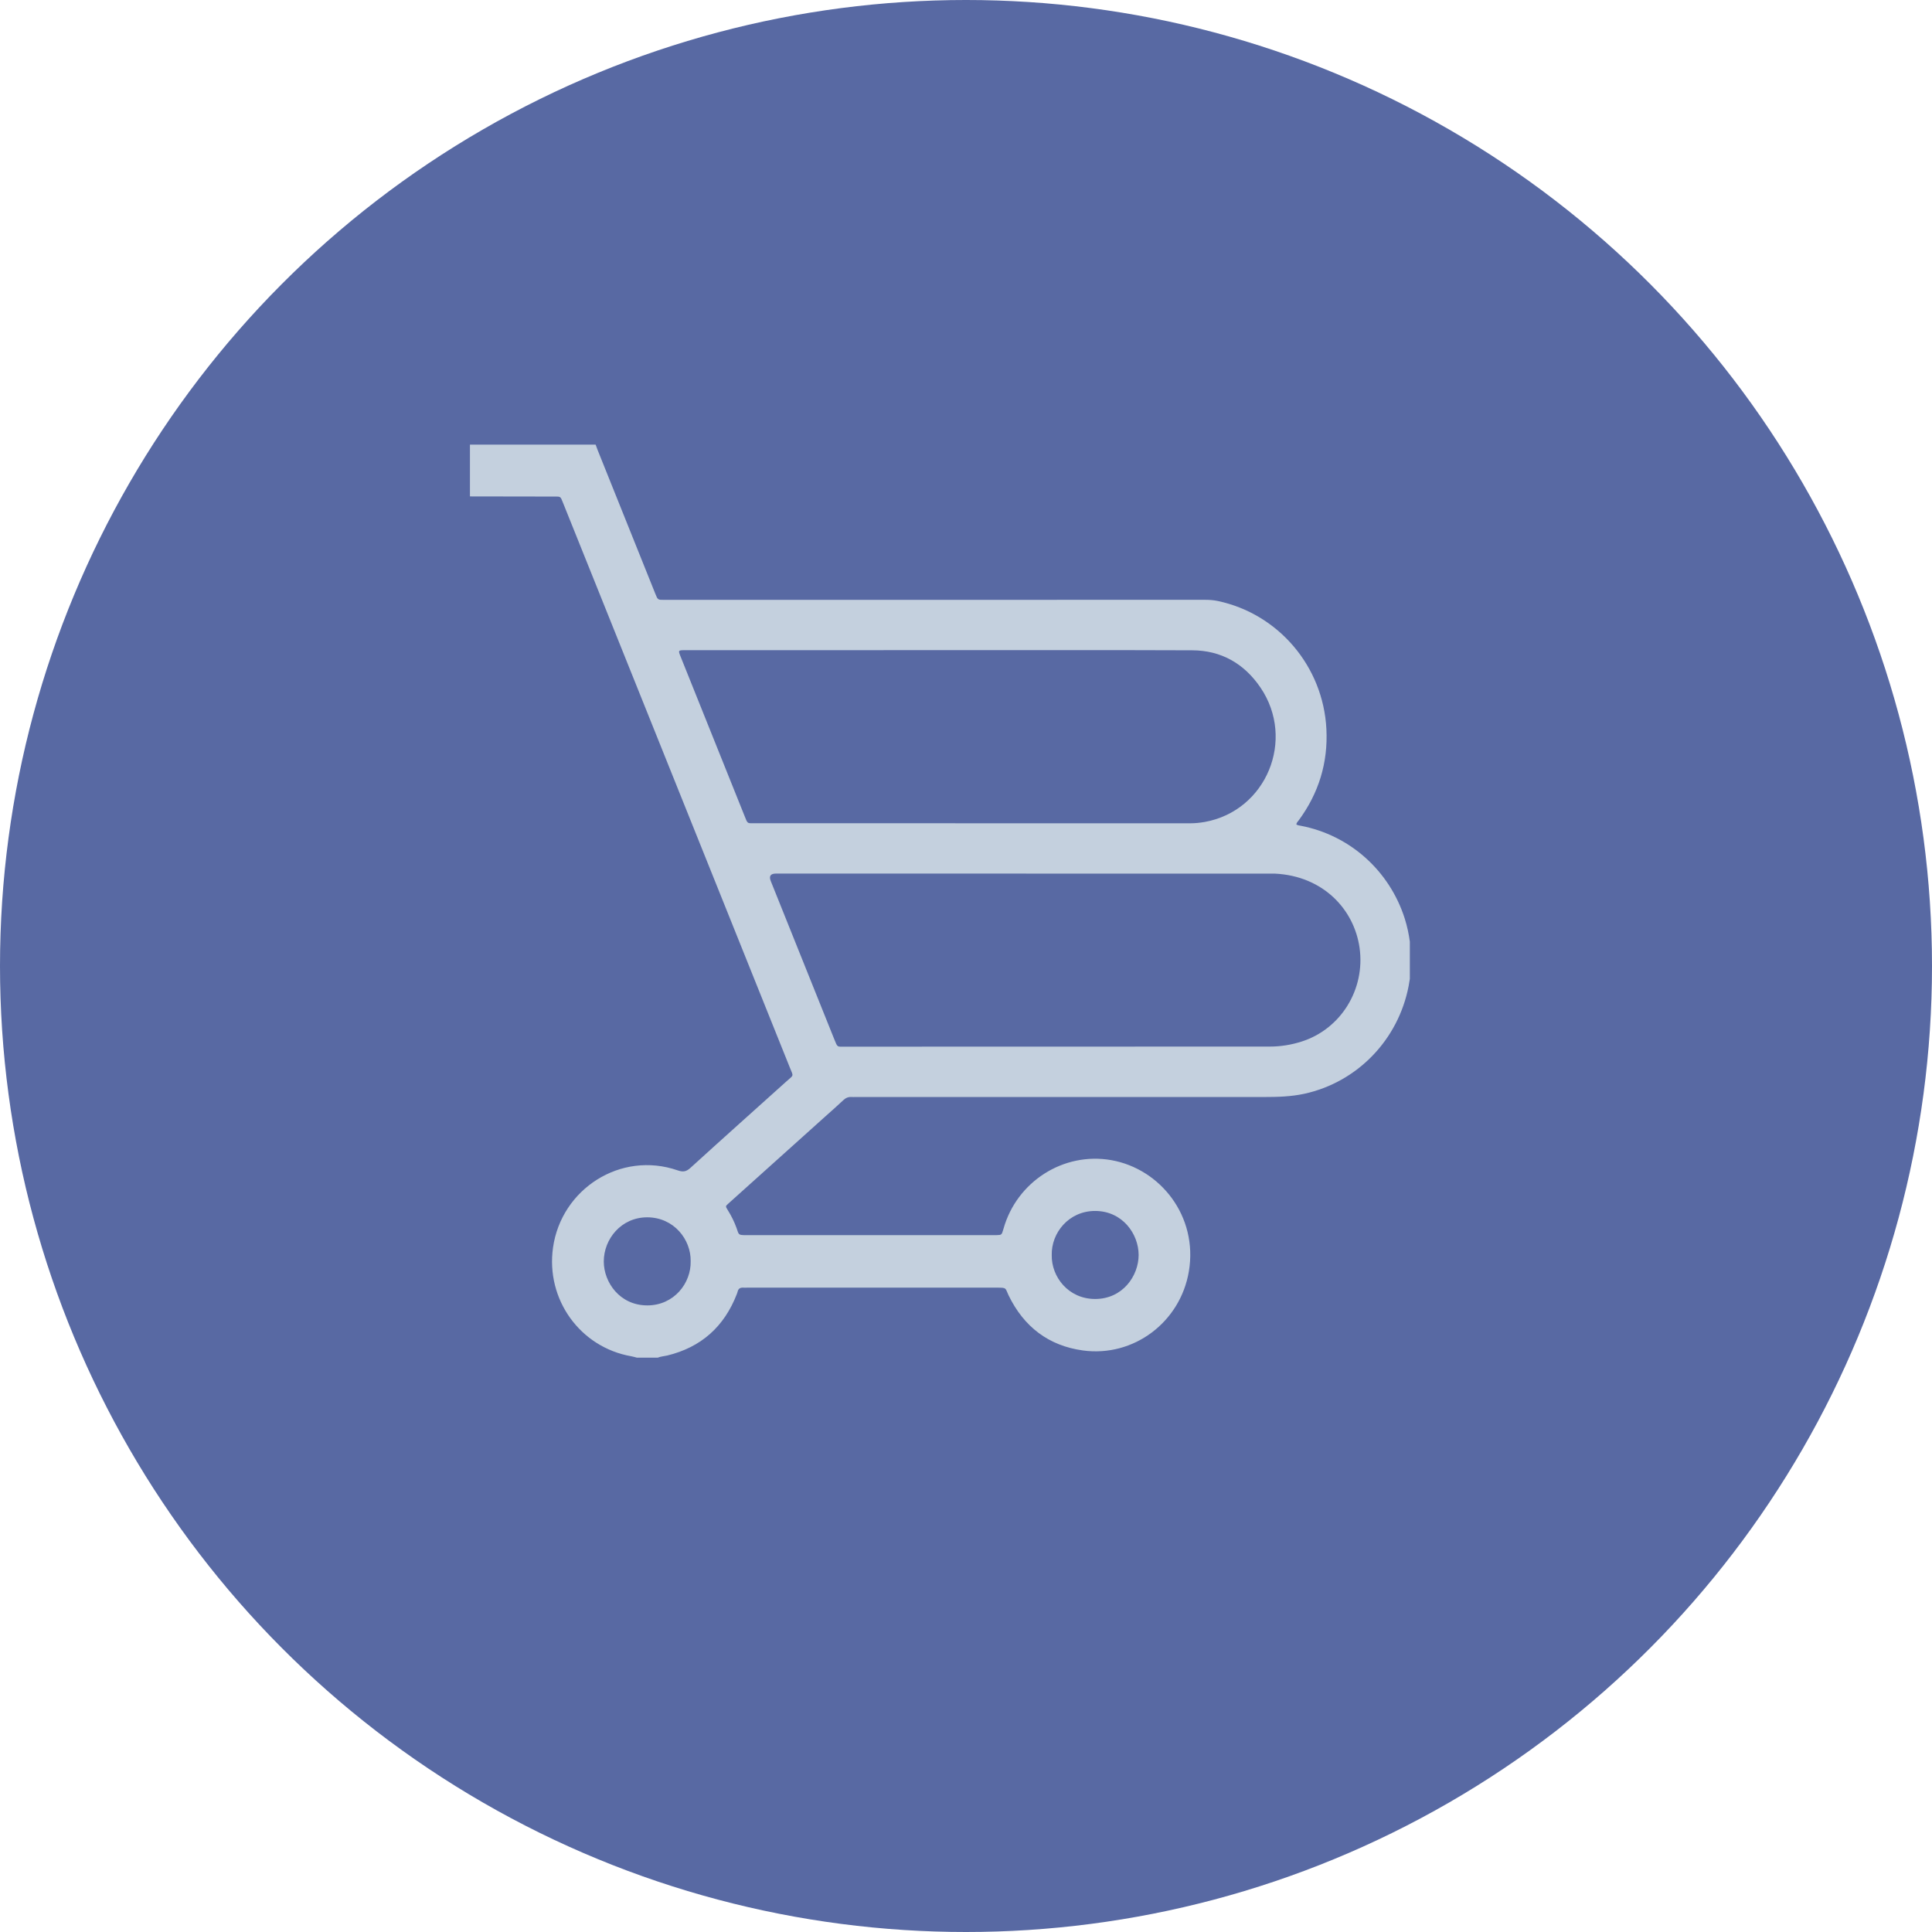 <svg xmlns="http://www.w3.org/2000/svg" width="37" height="37" viewBox="0 0 37 37" fill="none"><circle cx="18.5" cy="18.5" r="18.5" fill="#5869A3"></circle><path d="M12.593 26.001H12.198C12.162 25.992 12.126 25.98 12.089 25.974C11.11 25.802 10.45 24.886 10.591 23.892C10.75 22.773 11.883 22.035 12.979 22.414C13.083 22.45 13.143 22.439 13.224 22.365C13.833 21.81 14.448 21.262 15.06 20.711C15.208 20.578 15.198 20.625 15.124 20.439C13.901 17.394 12.678 14.349 11.455 11.303C11.228 10.739 11.002 10.175 10.775 9.611C10.735 9.509 10.734 9.509 10.624 9.509C10.498 9.509 10.372 9.509 10.246 9.509C9.83 9.508 9.415 9.507 9 9.507V8.515C9.802 8.515 10.605 8.515 11.407 8.515C11.419 8.548 11.43 8.581 11.443 8.613C11.811 9.532 12.18 10.45 12.549 11.368C12.557 11.39 12.567 11.411 12.576 11.432C12.591 11.469 12.617 11.487 12.655 11.487C12.696 11.487 12.736 11.488 12.776 11.488C16.208 11.488 19.64 11.488 23.072 11.487C23.156 11.487 23.238 11.492 23.319 11.509C24.482 11.754 25.341 12.761 25.402 13.962C25.435 14.609 25.254 15.193 24.87 15.713C24.854 15.735 24.829 15.754 24.827 15.79C24.854 15.807 24.886 15.809 24.915 15.815C25.852 15.996 26.611 16.675 26.903 17.593C26.948 17.737 26.98 17.884 27 18.033V18.746C26.993 18.792 26.986 18.838 26.977 18.883C26.779 19.914 25.993 20.726 24.979 20.947C24.725 21.002 24.468 21.009 24.21 21.009C21.6 21.008 18.991 21.009 16.381 21.009C16.358 21.009 16.334 21.011 16.312 21.009C16.248 21.004 16.197 21.025 16.15 21.07C16.041 21.173 15.928 21.272 15.816 21.372C15.195 21.93 14.574 22.488 13.953 23.046C13.892 23.1 13.891 23.101 13.937 23.174C14.005 23.282 14.062 23.397 14.105 23.516C14.153 23.646 14.128 23.656 14.299 23.654C14.307 23.654 14.316 23.654 14.325 23.654C15.886 23.654 17.447 23.654 19.008 23.654C19.034 23.654 19.06 23.654 19.086 23.654C19.178 23.652 19.185 23.648 19.21 23.558C19.213 23.549 19.215 23.541 19.218 23.533C19.471 22.629 20.368 22.057 21.282 22.218C22.221 22.384 22.946 23.291 22.768 24.349C22.604 25.323 21.709 25.995 20.74 25.863C20.082 25.773 19.606 25.409 19.314 24.804C19.248 24.666 19.287 24.66 19.093 24.66C17.5 24.66 15.907 24.66 14.314 24.66C14.285 24.66 14.257 24.662 14.228 24.66C14.175 24.658 14.14 24.68 14.127 24.734C14.123 24.751 14.117 24.767 14.111 24.783C13.868 25.41 13.425 25.803 12.777 25.96C12.716 25.974 12.652 25.977 12.593 26.002L12.593 26.001ZM18.013 12.451C16.383 12.451 14.753 12.451 13.123 12.452C12.986 12.452 12.985 12.453 13.036 12.579C13.442 13.591 13.848 14.604 14.255 15.616C14.323 15.786 14.302 15.766 14.478 15.766C17.251 15.766 20.024 15.766 22.797 15.767C22.889 15.767 22.98 15.757 23.07 15.742C24.255 15.528 24.815 14.163 24.14 13.168C23.828 12.709 23.389 12.456 22.833 12.454C21.226 12.448 19.619 12.451 18.013 12.451ZM19.648 16.732V16.73C18.052 16.73 16.456 16.73 14.861 16.73C14.757 16.73 14.723 16.778 14.761 16.873C15.166 17.883 15.572 18.892 15.977 19.902C16.043 20.065 16.027 20.045 16.188 20.045C18.898 20.045 21.608 20.044 24.319 20.043C24.526 20.043 24.73 20.01 24.927 19.947C25.68 19.707 26.15 18.946 26.037 18.15C25.931 17.409 25.334 16.776 24.418 16.731H19.648L19.648 16.732ZM13.227 24.152C13.234 23.741 12.908 23.314 12.395 23.313C11.895 23.313 11.562 23.731 11.563 24.161C11.564 24.556 11.867 24.999 12.396 25C12.909 25 13.238 24.572 13.227 24.152ZM20.142 24.036C20.134 24.452 20.46 24.876 20.971 24.877C21.502 24.878 21.807 24.432 21.806 24.032C21.805 23.631 21.497 23.193 20.975 23.191C20.467 23.19 20.132 23.613 20.142 24.036Z" fill="#C4D0DE"></path></svg>
